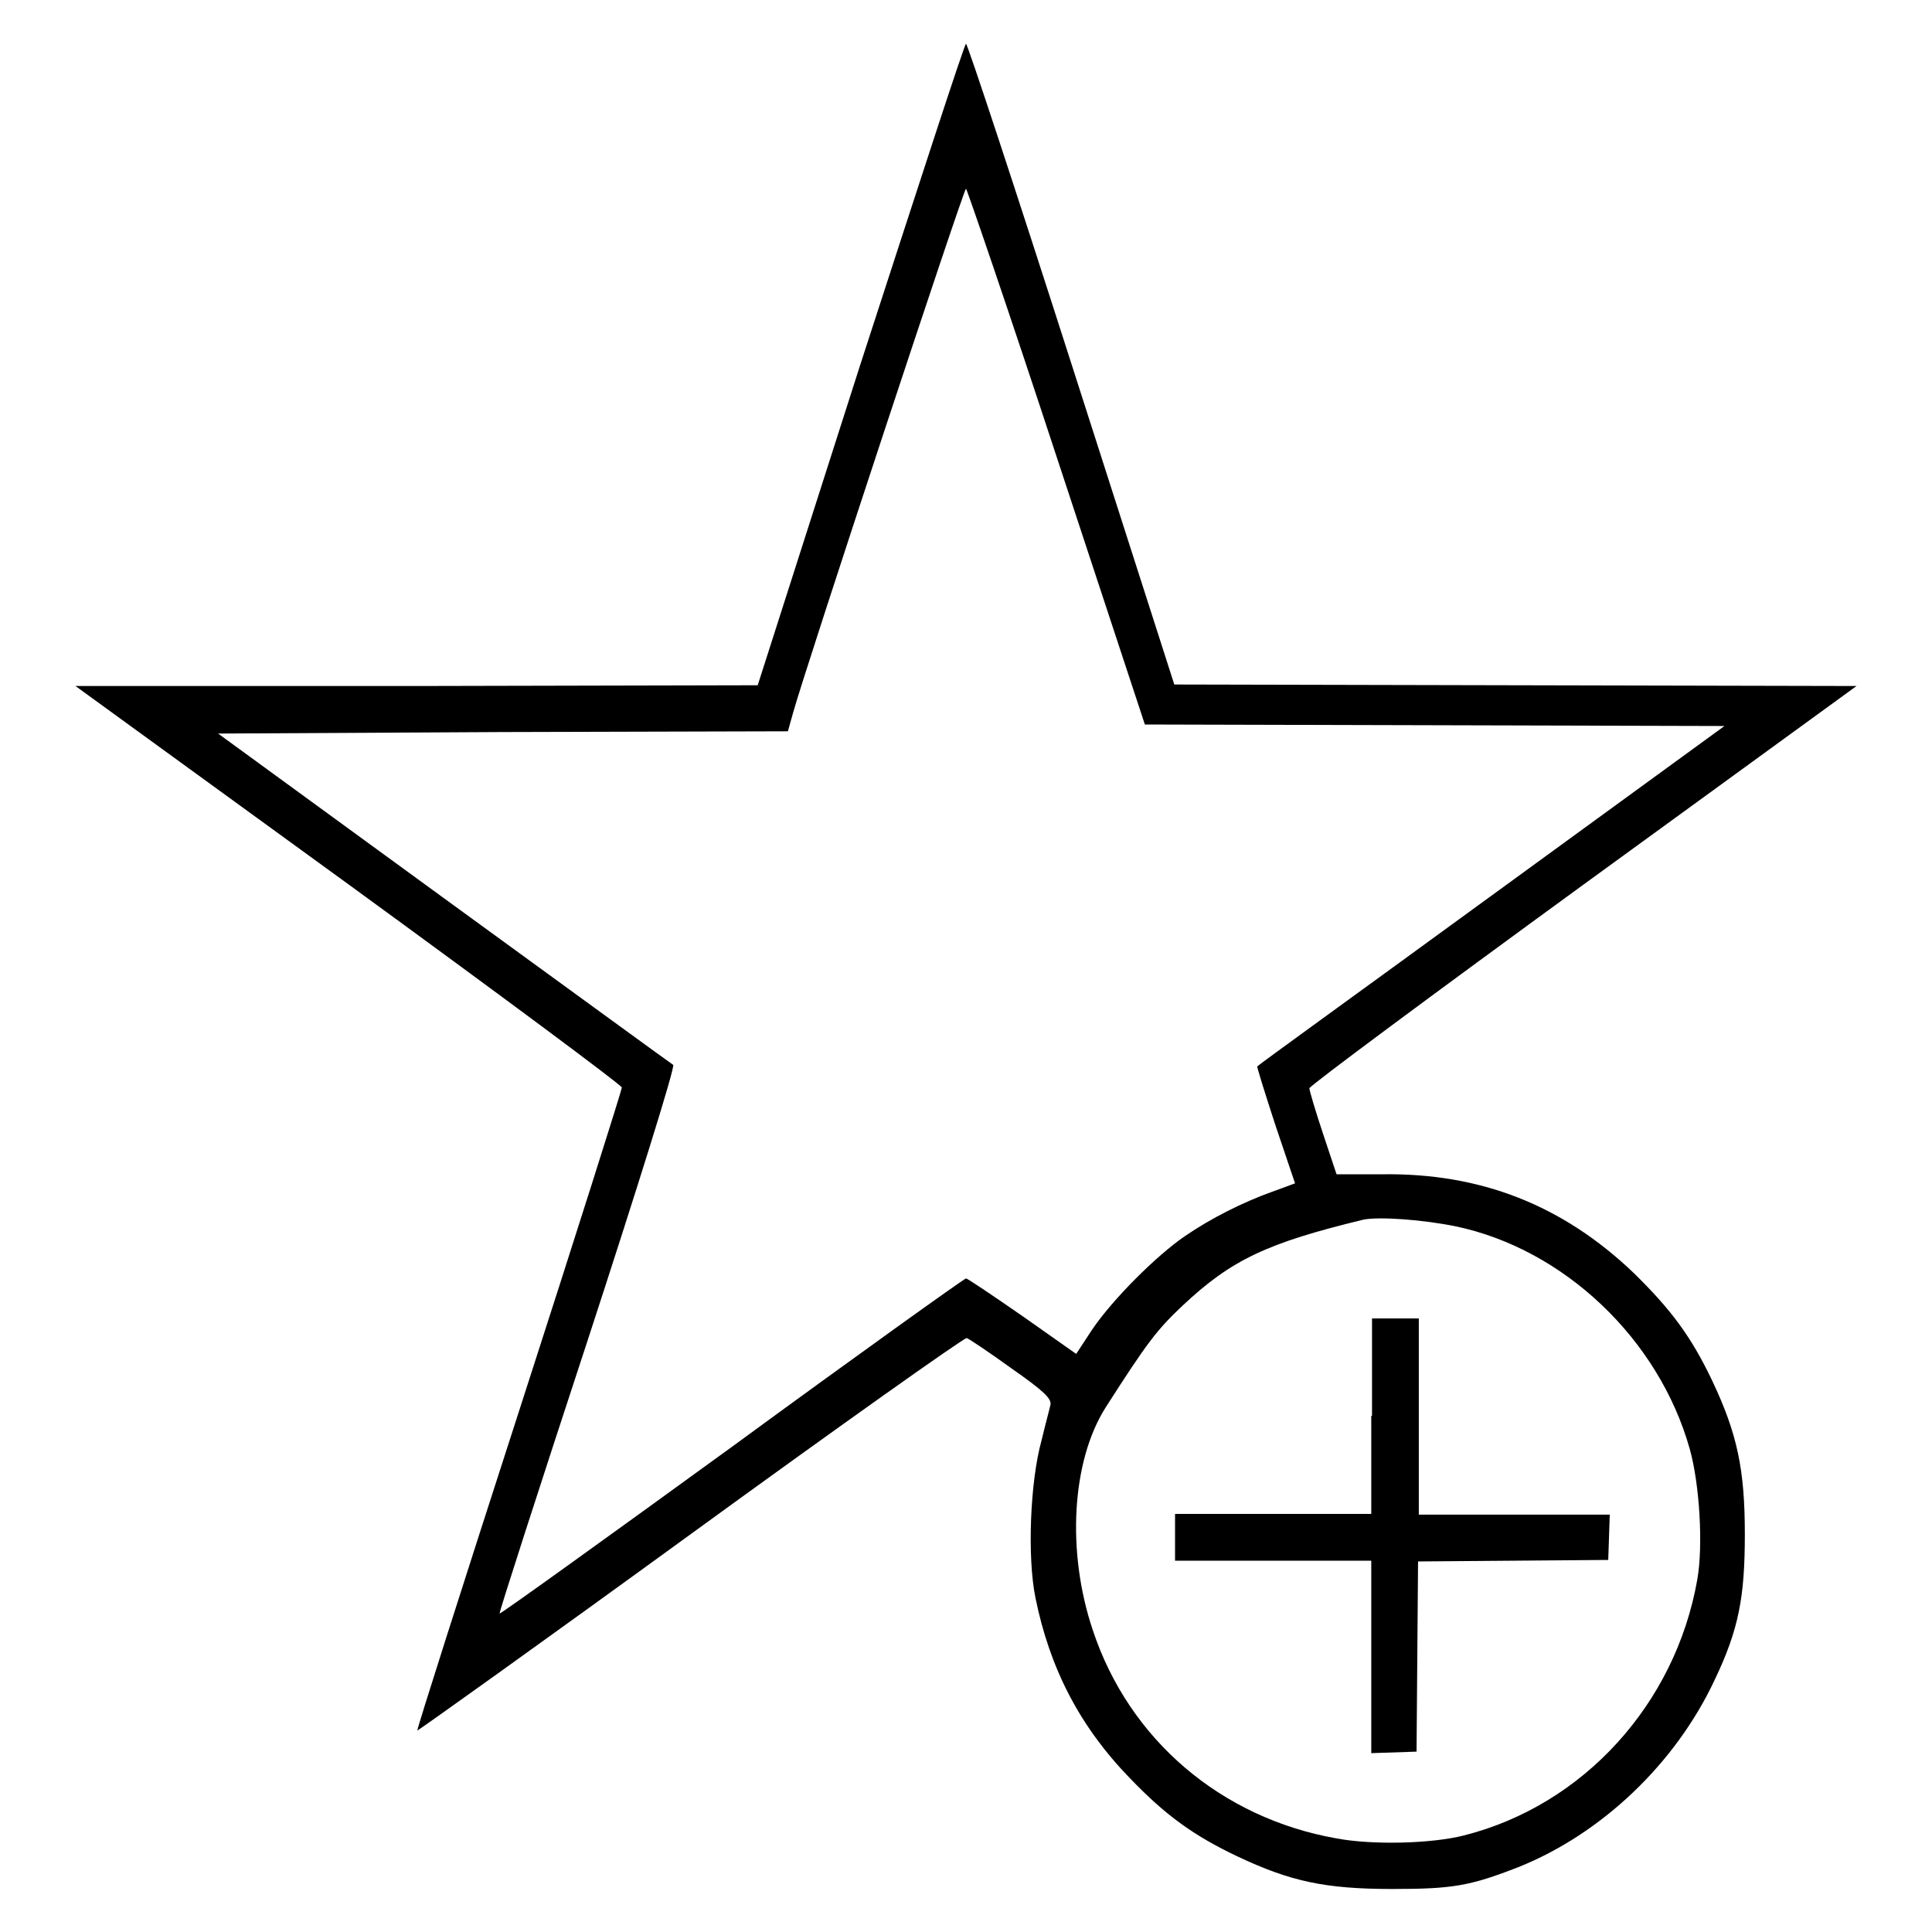 <?xml version="1.0" encoding="utf-8"?>
<!-- Svg Vector Icons : http://www.onlinewebfonts.com/icon -->
<!DOCTYPE svg PUBLIC "-//W3C//DTD SVG 1.1//EN" "http://www.w3.org/Graphics/SVG/1.1/DTD/svg11.dtd">
<svg version="1.1" xmlns="http://www.w3.org/2000/svg" xmlns:xlink="http://www.w3.org/1999/xlink" x="0px" y="0px" viewBox="0 0 256 256" enable-background="new 0 0 256 256" xml:space="preserve">
<g><g><g><path fill="#000000" d="M114,48.3l-13.6,42.5l-45.2,0.1L10,90.9l36.2,26.3c19.9,14.5,36.2,26.6,36.2,26.9c0,0.3-6.1,19.6-13.6,42.8c-7.5,23.2-13.6,42.3-13.5,42.4c0,0.1,16.4-11.6,36.2-26c19.8-14.4,36.3-26.1,36.6-26c0.3,0.1,3,1.9,5.9,4c4.3,3,5.3,4,5.2,4.8c-0.1,0.5-0.7,2.7-1.2,4.8c-1.5,5.4-1.9,15.4-0.8,20.8c1.9,9.4,5.9,17.1,12.5,23.9c4.7,4.9,8.4,7.6,14.3,10.4c7,3.3,11.6,4.3,20.5,4.3c8,0,10.3-0.4,16.7-2.9c11-4.4,20.8-13.7,26-24.8c3.2-6.7,4-11,4-19.3c0-8.6-1-13.3-4.3-20.3c-2.8-5.9-5.5-9.5-10.4-14.3c-9.4-9-20.3-13.3-33.4-13.1l-6,0l-1.8-5.4c-1-3-1.8-5.7-1.8-6c0-0.3,16.3-12.4,36.2-26.9L246,90.9l-45.2-0.1l-45.2-0.1L142,48.3c-7.5-23.4-13.8-42.5-14-42.5C127.8,5.8,121.6,24.9,114,48.3z M140,60.5L151.7,96l38.4,0.1l38.4,0.1l-30.9,22.5c-17,12.4-31,22.5-31,22.6c-0.1,0,1,3.5,2.4,7.8l2.6,7.7l-3,1.1c-3.9,1.4-8.1,3.5-11.6,5.9c-3.8,2.6-9.6,8.4-12.3,12.4l-2.1,3.2l-7.1-5c-3.9-2.7-7.3-5-7.5-5s-14.2,10-31,22.3c-16.8,12.2-30.7,22.2-30.8,22.1c-0.1-0.1,5.2-16.5,11.7-36.3c6.5-19.9,11.6-36.2,11.3-36.4C89,141,75.3,131,58.8,119L28.9,97.2L66.6,97l37.8-0.1l0.7-2.5C106.9,88,127.7,25,128,25C128.1,25,133.6,41,140,60.5z M192.9,162.5c14.3,3,26.9,14.9,31,29.5c1.3,4.6,1.8,12.8,1,17.3c-2.9,16.5-15.1,29.9-30.9,33.9c-4.3,1.1-12.1,1.3-16.9,0.4c-15.3-2.7-27.5-13.1-32.3-27.6c-3.5-10.4-2.8-22.4,1.7-29.5c5.5-8.6,6.8-10.3,10.2-13.5c6.5-6.1,11.2-8.3,24-11.4C182.8,161.2,188.5,161.6,192.9,162.5z"/><path fill="#000000" d="M181.7,187.6v13h-13h-13v3.1v3.1h13h13v12.7v12.8l3-0.1l3-0.1l0.1-12.6l0.1-12.6l12.6-0.1l12.6-0.1l0.1-3l0.1-3h-12.8H188v-13v-13h-3.1h-3.1V187.6z"/></g></g></g>
</svg>